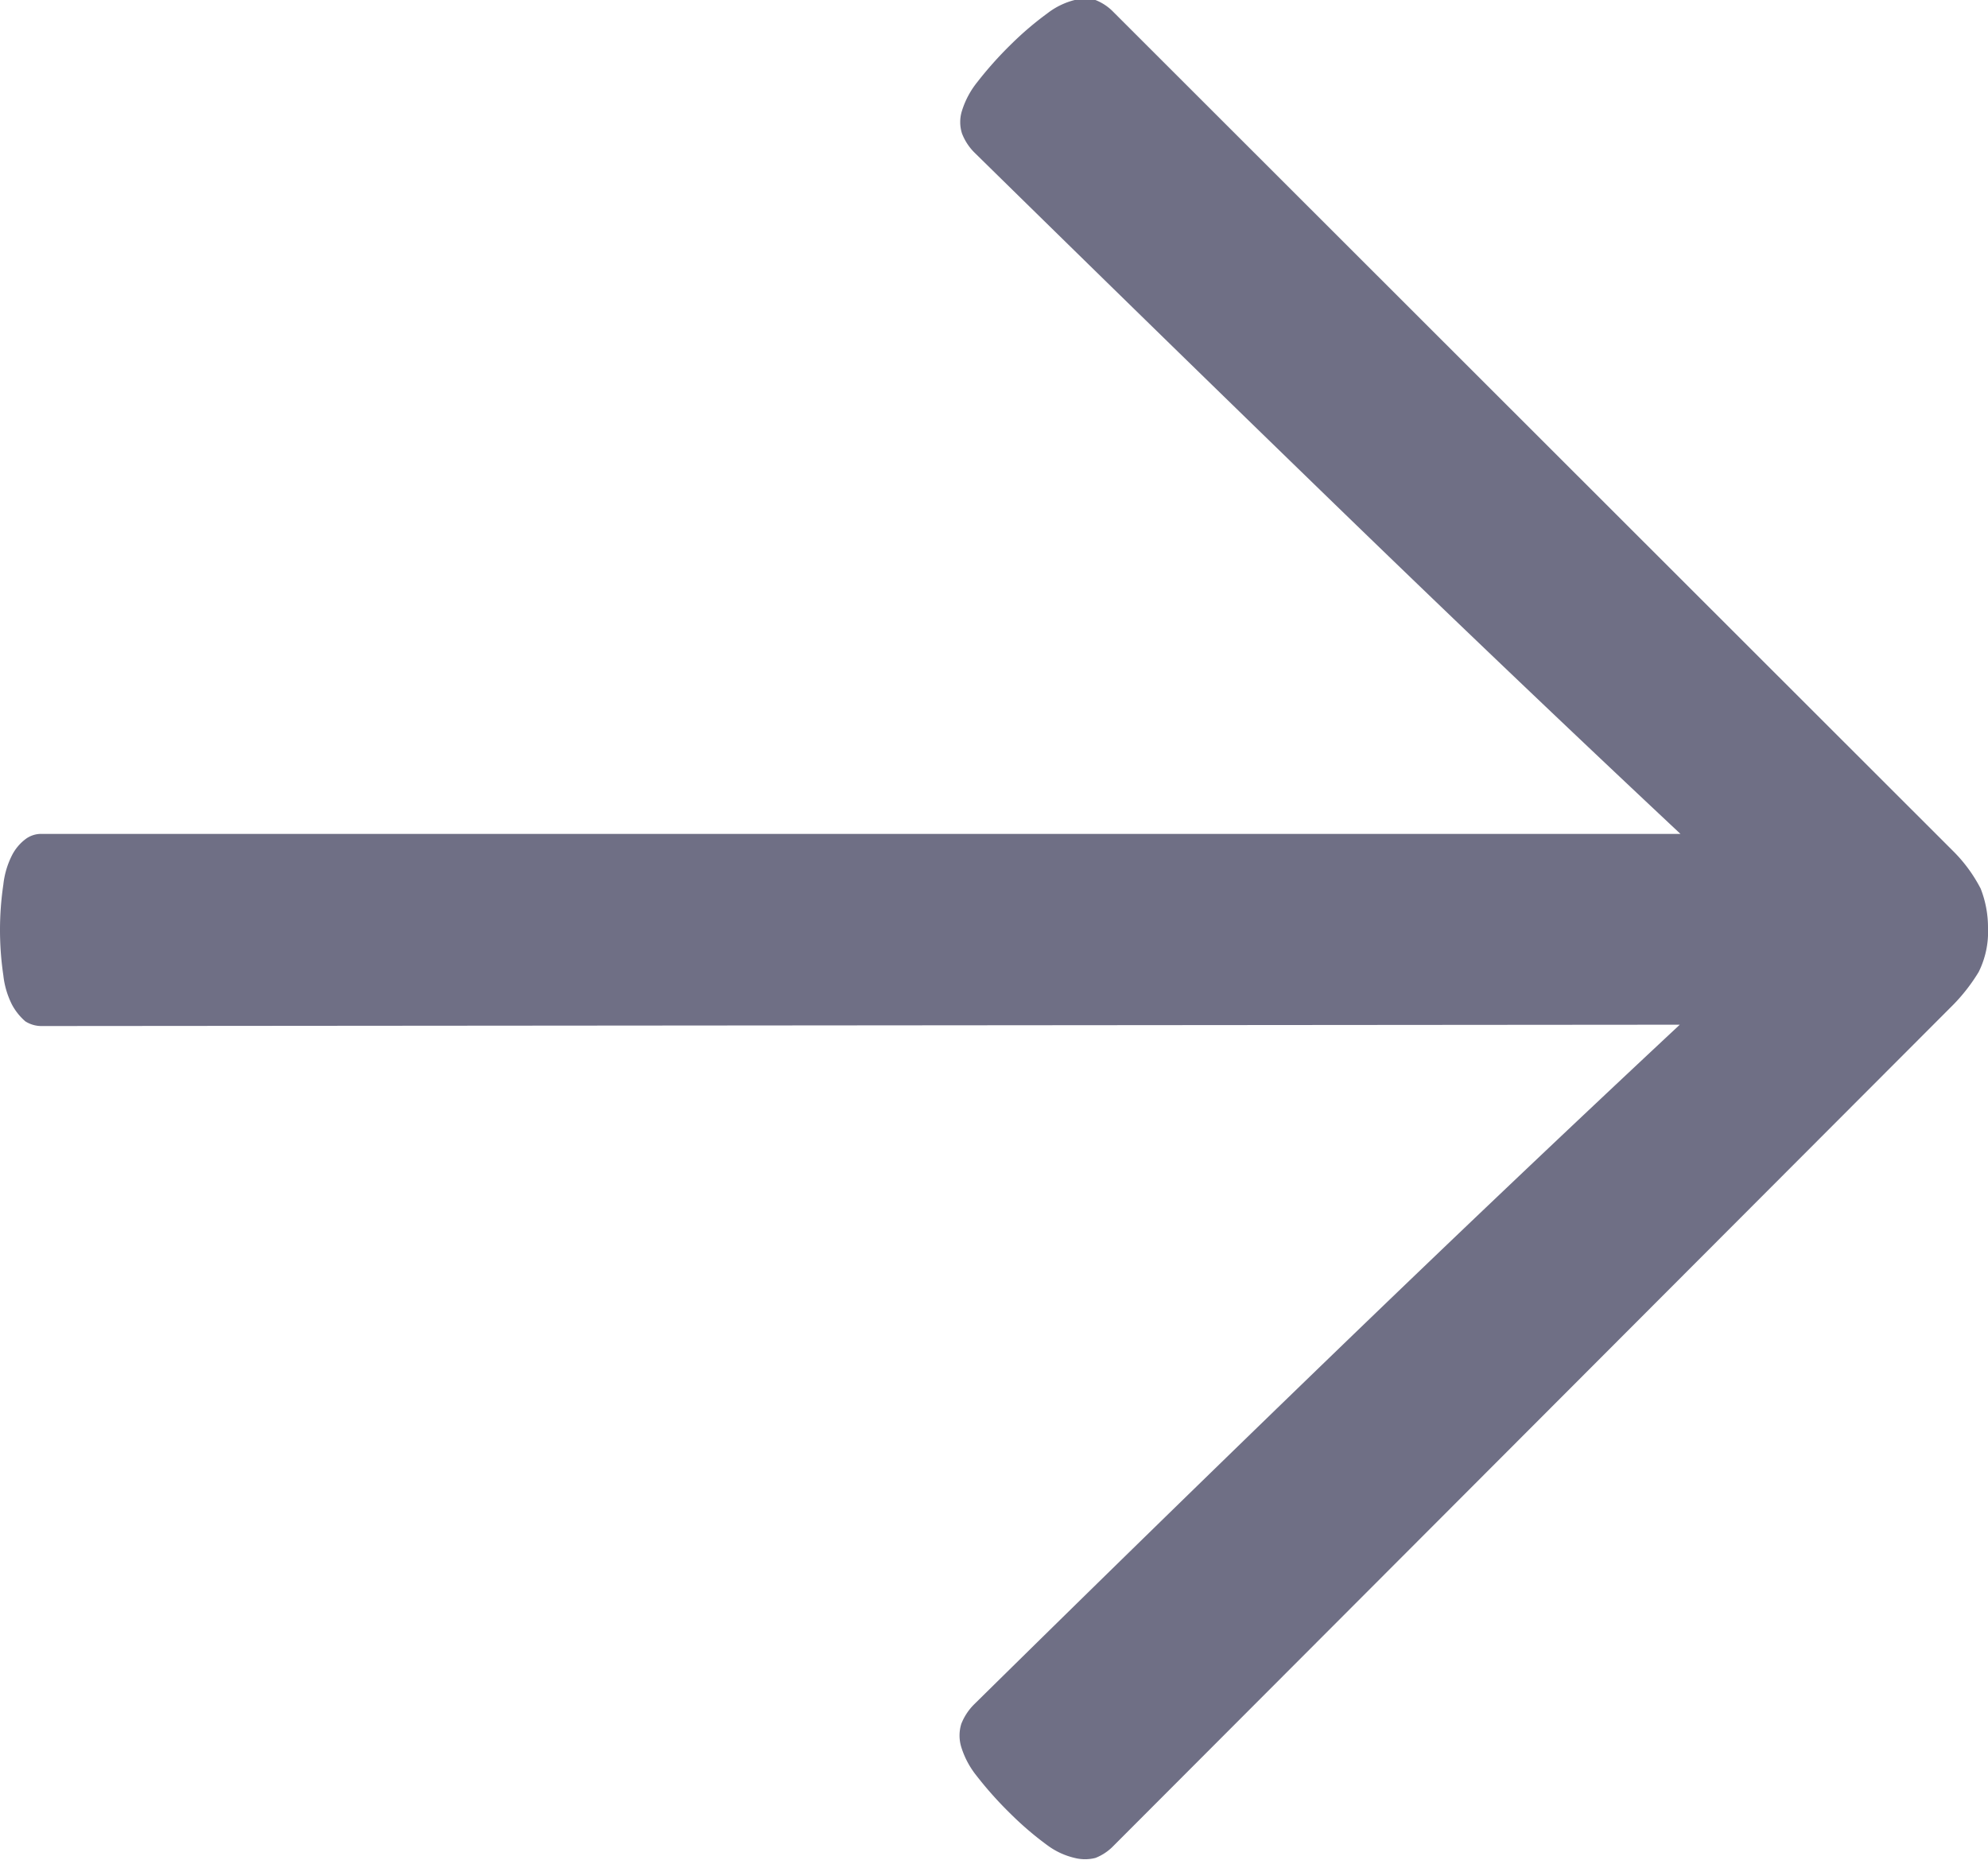 <svg xmlns="http://www.w3.org/2000/svg" viewBox="0 0 29.8 27.88"><defs><style>.cls-1{fill:#6f6f85;}</style></defs><g id="Layer_2" data-name="Layer 2"><g id="Layer_1-2" data-name="Layer 1"><path class="cls-1" d="M.63,15.38a.45.45,0,0,1-.25-.07.88.88,0,0,1-.2-.25,1.28,1.28,0,0,1-.13-.44,4.65,4.65,0,0,1,0-1.36,1.28,1.28,0,0,1,.13-.44.71.71,0,0,1,.2-.24.39.39,0,0,1,.25-.08H25.19Q22.63,10.1,20,7.55T14.61,2.29A.82.82,0,0,1,14.42,2a.56.56,0,0,1,0-.34,1.3,1.3,0,0,1,.23-.43,5.59,5.59,0,0,1,.51-.57A4.81,4.81,0,0,1,15.7.2,1.11,1.11,0,0,1,16.11,0a.63.63,0,0,1,.31,0,.76.76,0,0,1,.25.16l12.61,12.6a2.25,2.25,0,0,1,.41.56,1.59,1.59,0,0,1,.11.59,1.35,1.35,0,0,1-.14.66,2.71,2.71,0,0,1-.38.49L16.67,27.69a.76.76,0,0,1-.25.16.63.63,0,0,1-.31,0,1.11,1.11,0,0,1-.41-.19,4.81,4.81,0,0,1-.55-.47,5.59,5.59,0,0,1-.51-.57,1.3,1.3,0,0,1-.23-.43.59.59,0,0,1,0-.35.85.85,0,0,1,.19-.29q2.72-2.68,5.37-5.24t5.21-4.95Z"/></g></g></svg>